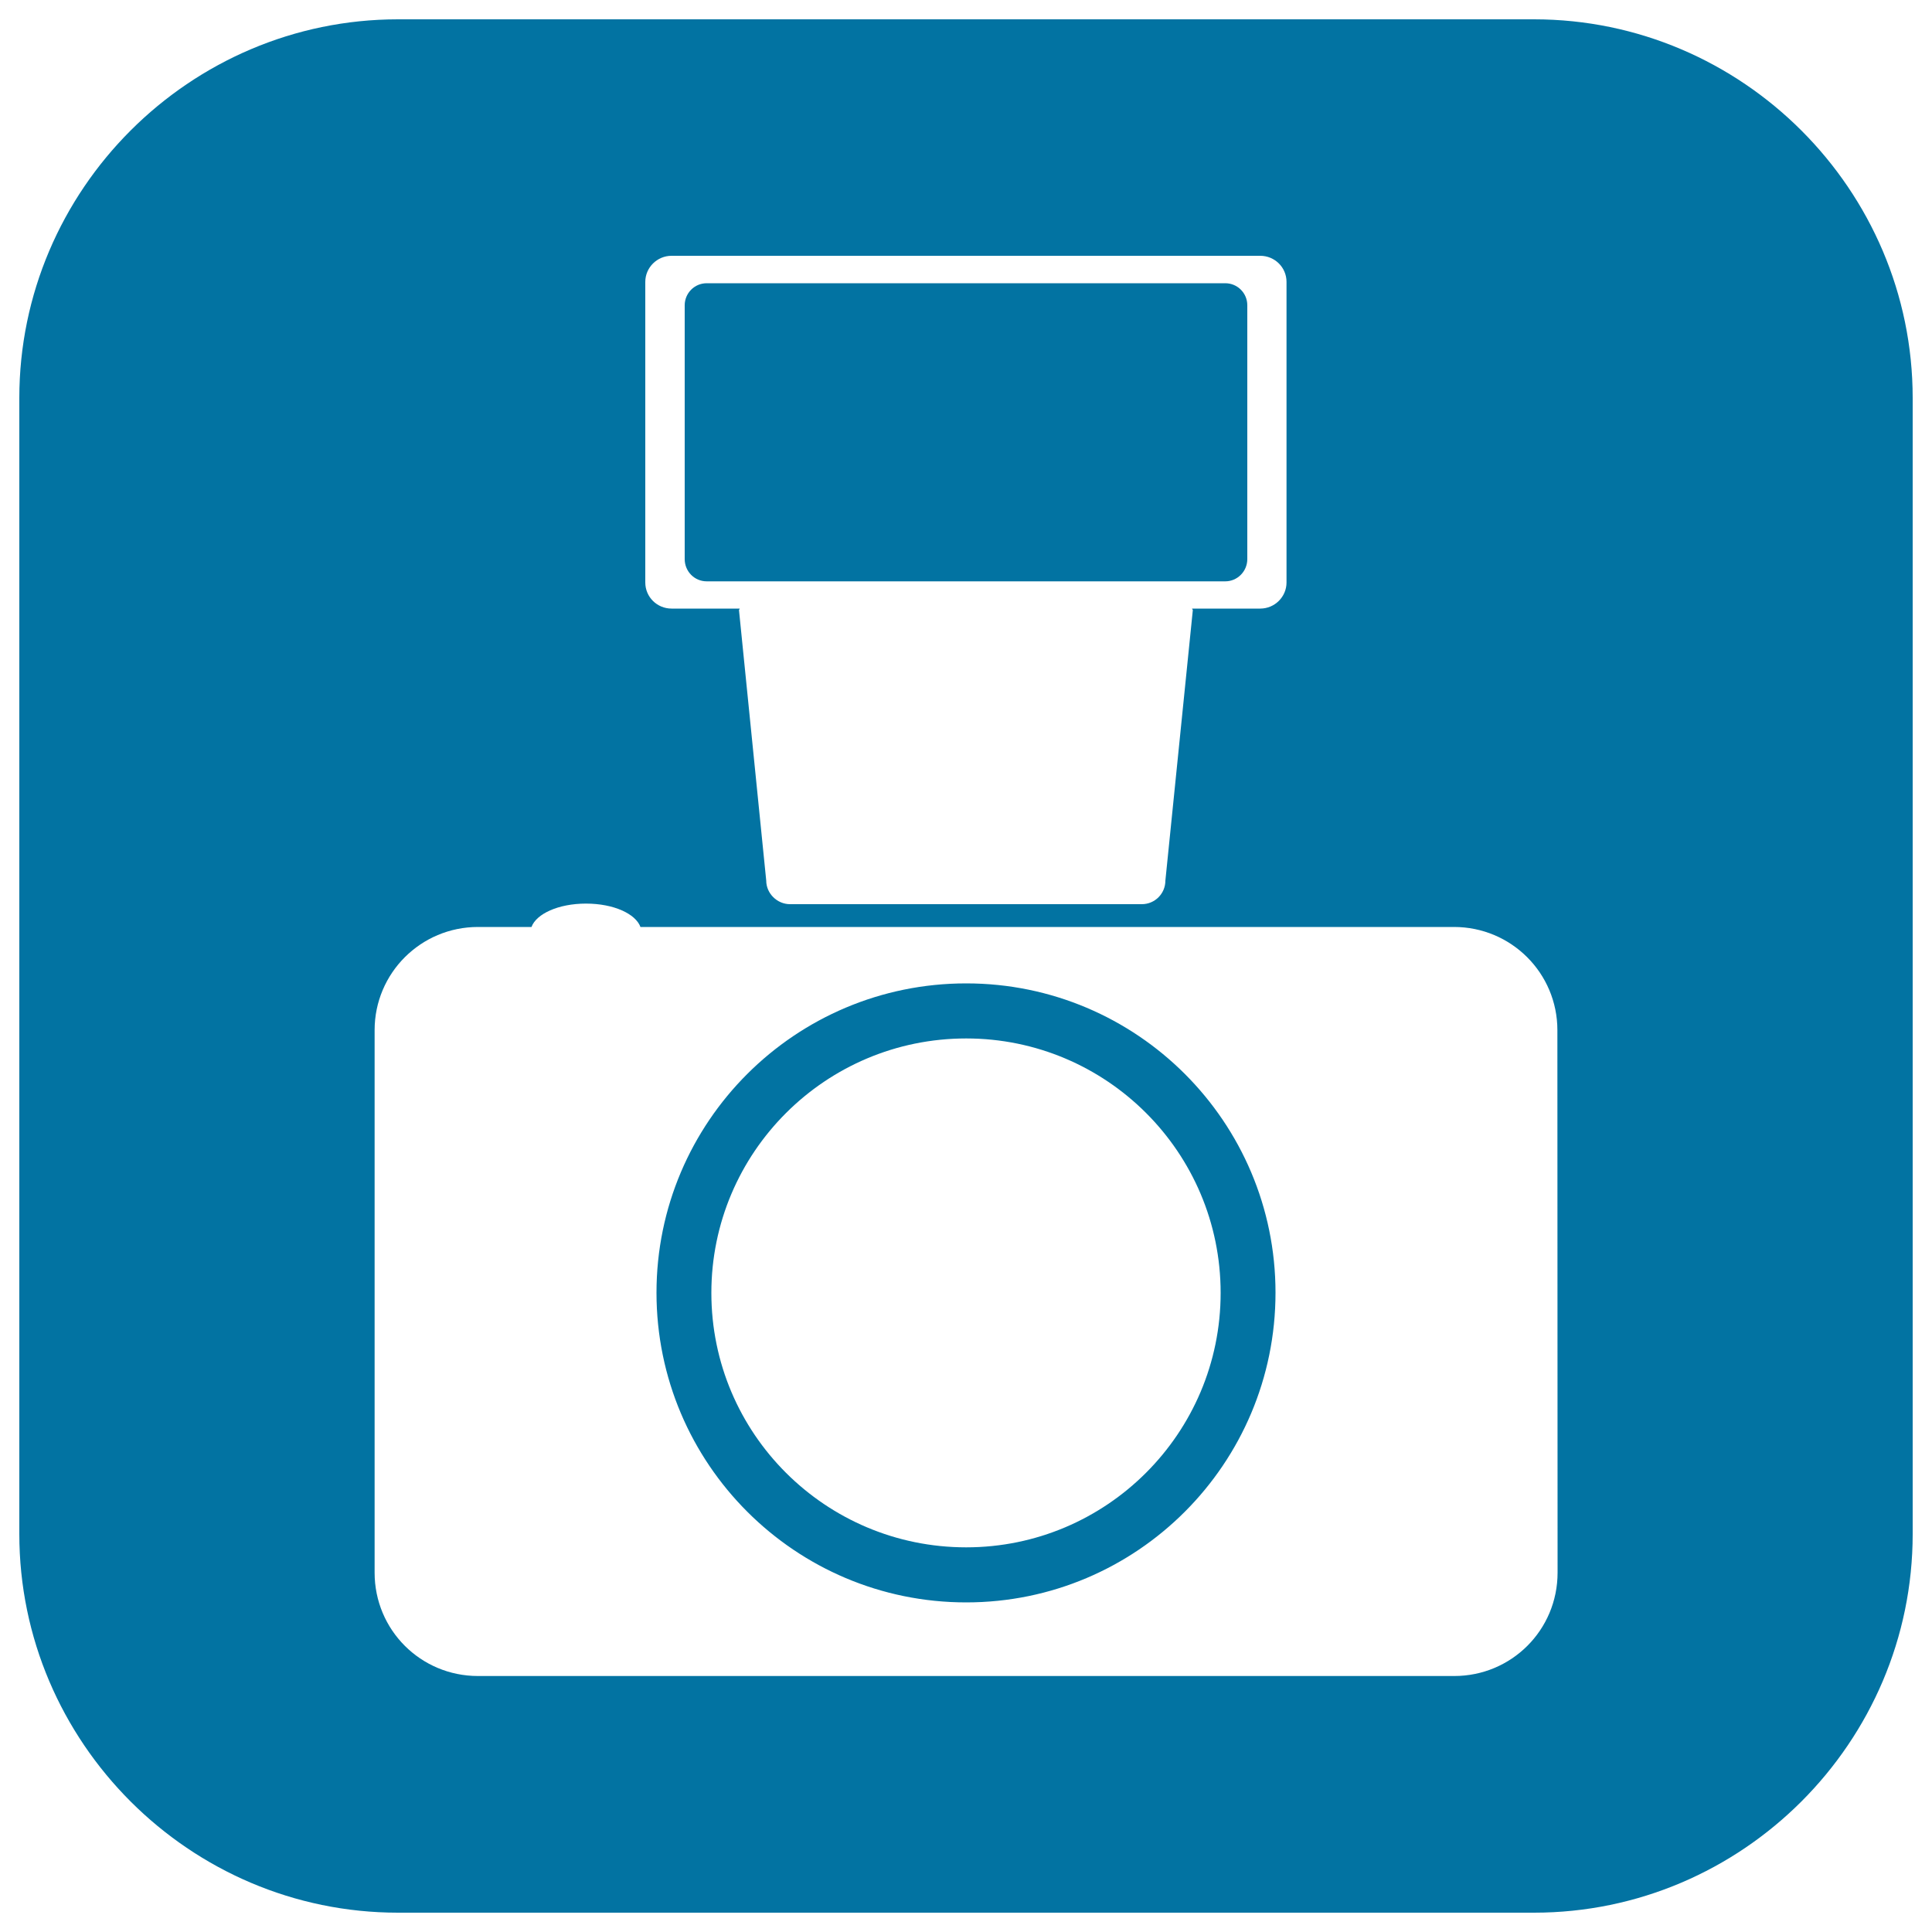 <svg xmlns="http://www.w3.org/2000/svg" viewBox="0 0 1000 1000" style="fill:#0273a2">
<title>Camera With External Flash SVG icon</title>
<g><path d="M500.1,509c-88.5,0-160.3,71.7-160.3,160.1c0,88.5,71.8,160.3,160.3,160.3c88.4,0,160.1-71.8,160.1-160.3C660.2,580.7,588.5,509,500.1,509z M500.1,800.9c-72.8,0-131.9-58.9-131.9-131.7c0-72.7,59.1-131.7,131.9-131.7c72.6,0,131.7,58.9,131.7,131.7C631.8,741.9,572.7,800.9,500.1,800.9z M794,10H206C98.2,10,10,98.2,10,206v588c0,107.8,88.2,196,196,196h588c107.8,0,196-88.2,196-196V206C990,98.2,901.8,10,794,10z M334,145.9c0-7.4,6.1-13.5,13.6-13.5h304.7c7.5,0,13.6,6,13.6,13.5v155.6c0,7.4-6.1,13.5-13.6,13.5h-35.3c0,0.3,0.4,0.5,0.4,0.8l-14.2,140c0,6.7-5.4,12.2-12.2,12.2H408.9c-6.6,0-12.3-5.5-12.3-12.2l-14.1-140c0-0.3,0.4-0.5,0.4-0.8h-35.3c-7.5,0-13.6-6-13.6-13.5L334,145.9L334,145.9z M806.2,814c0,29.7-23.9,53.5-53.5,53.5H247.4c-29.6,0-53.5-23.8-53.5-53.5V533.2c0-29.5,23.9-53.4,53.5-53.4h27.7c2.5-6.8,13.9-12.1,28.2-12.1c14.4,0,25.7,5.3,28.2,12.1h421.1c29.6,0,53.5,23.9,53.5,53.4L806.2,814L806.2,814z M354.4,289.4V158c0-6.2,5-11.4,11.4-11.4h268.4c6.3,0,11.4,5.1,11.4,11.4v131.4c0,6.3-5.1,11.5-11.4,11.5H365.8C359.4,300.9,354.4,295.7,354.4,289.4z"/></g>
</svg>